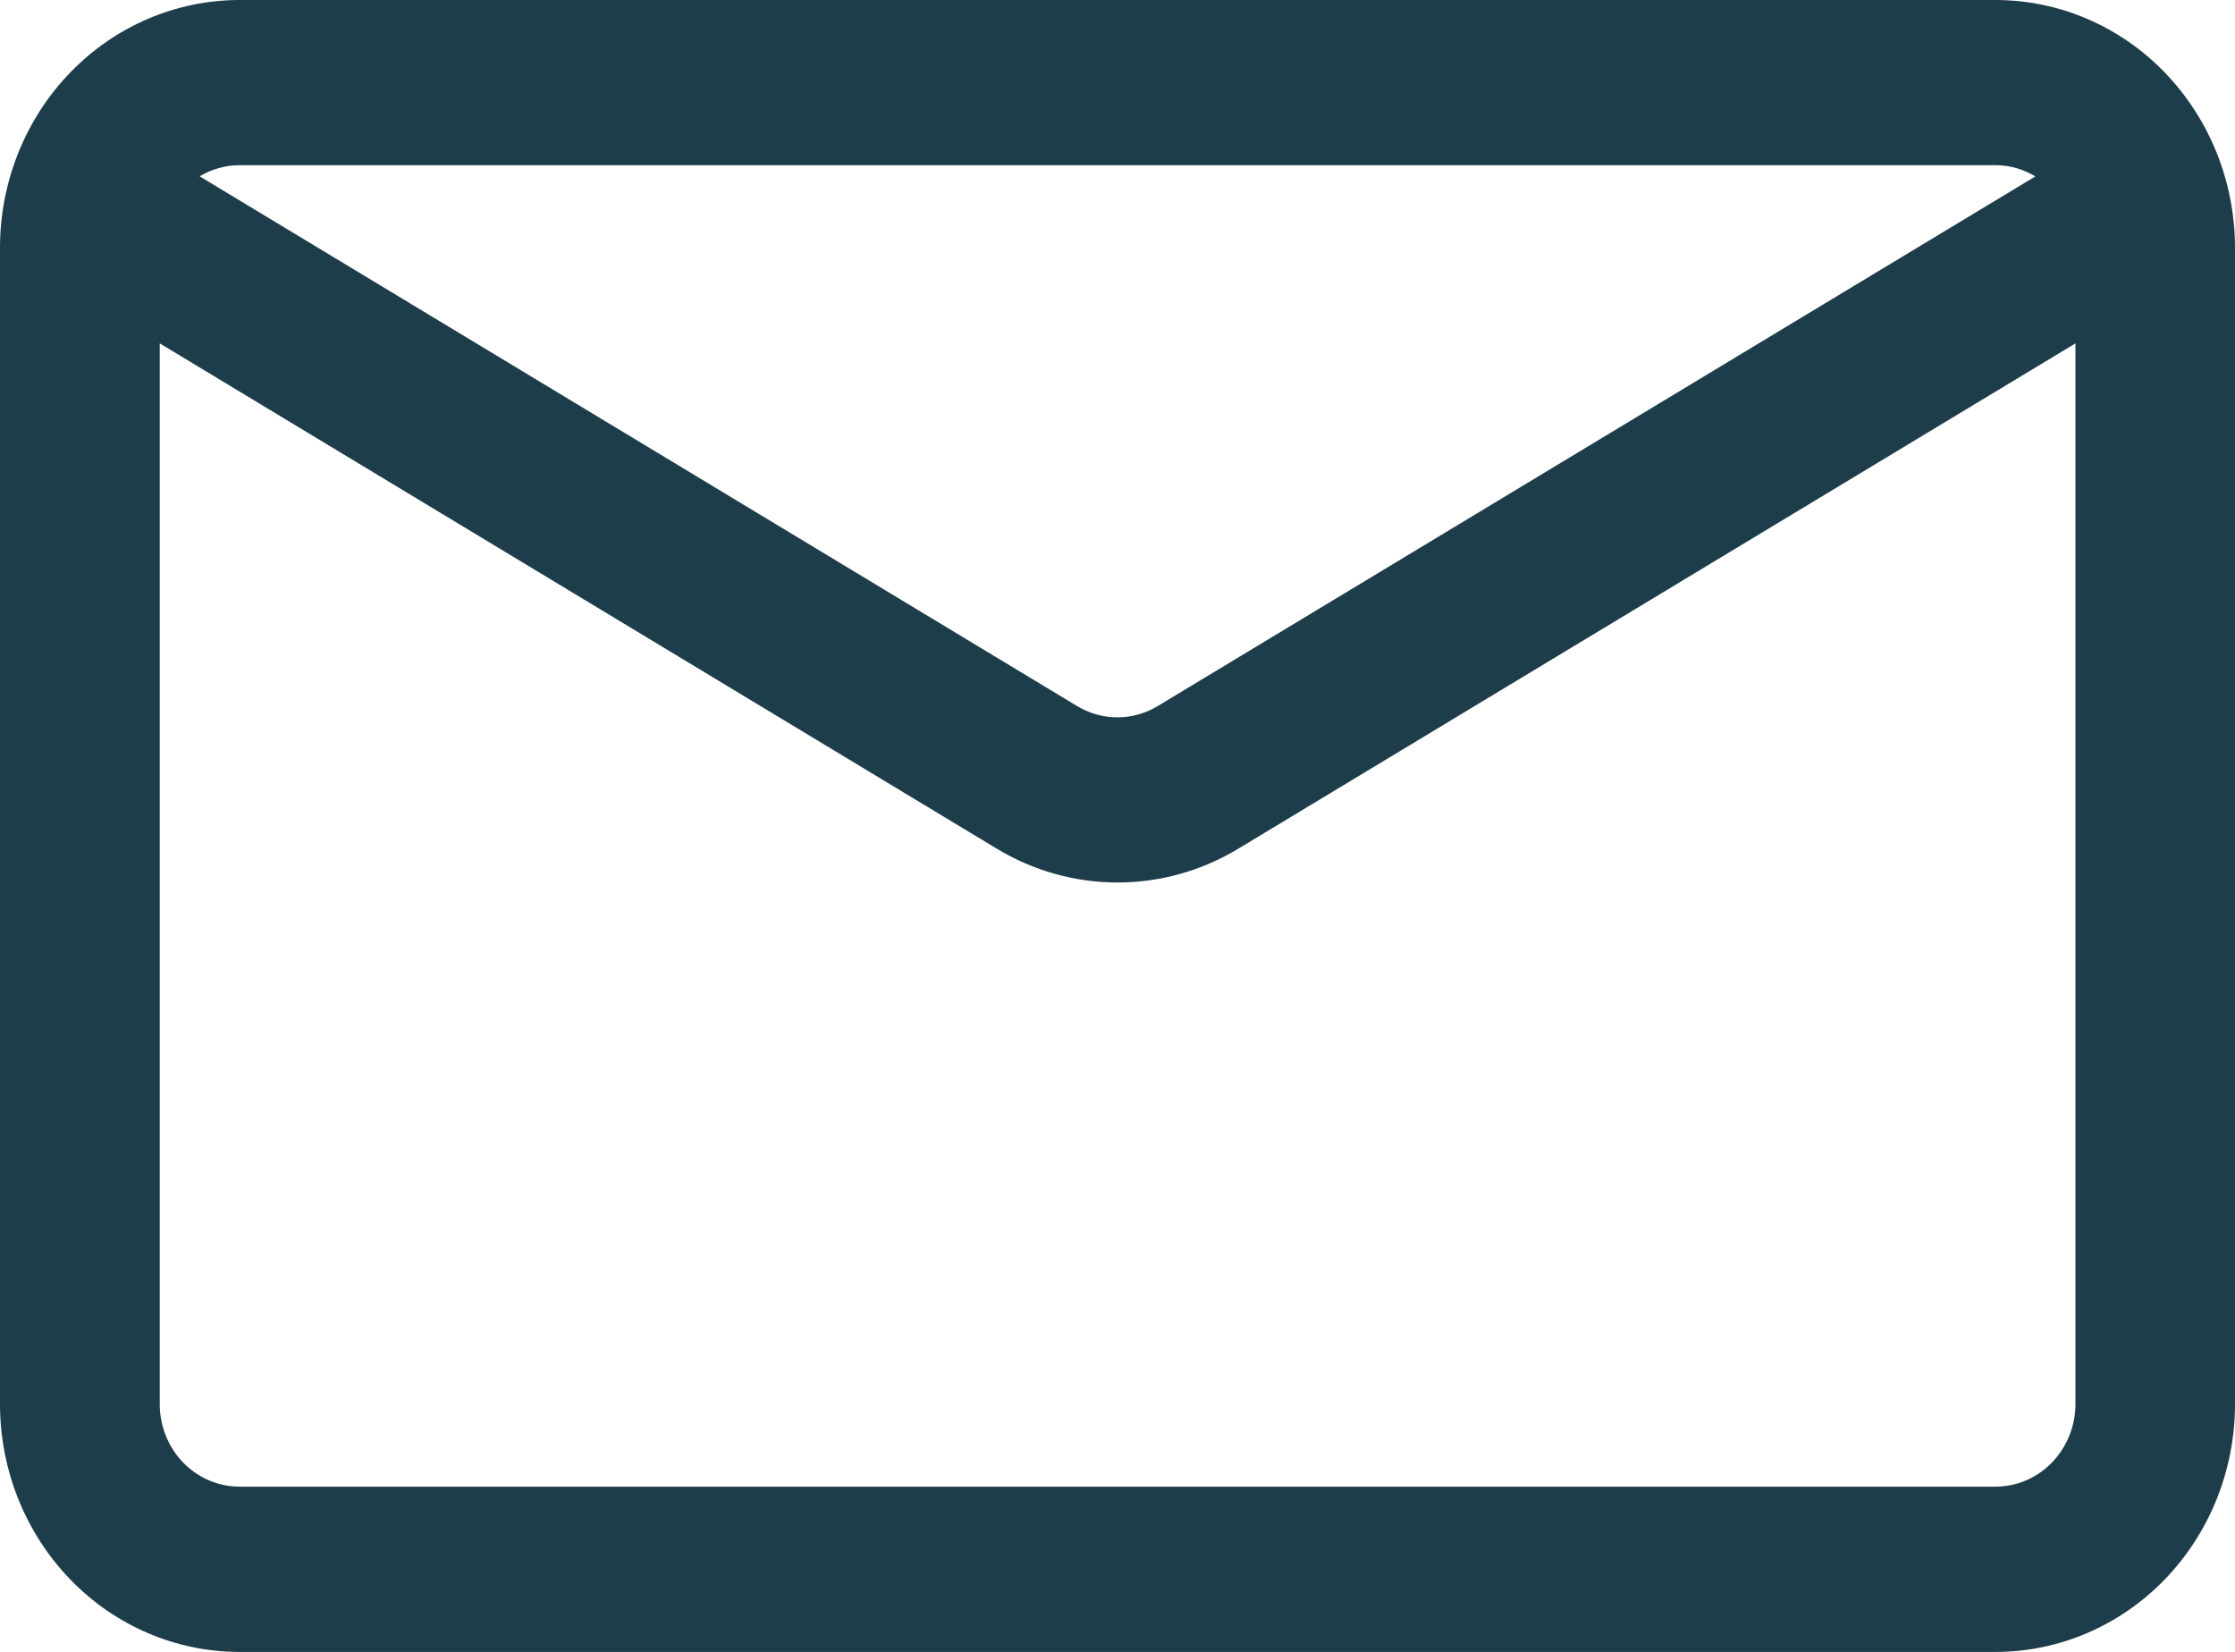 <svg width="23" height="17" viewBox="0 0 23 17" fill="none" xmlns="http://www.w3.org/2000/svg">
<g id="Warstwa_1" clip-path="url(#clip0_42_1237)">
<path id="Vector" fill-rule="evenodd" clip-rule="evenodd" d="M22.278 0.747C21.817 0.269 21.189 0 20.535 0H2.465C1.811 0 1.184 0.269 0.722 0.747C0.26 1.225 0 1.874 0 2.55V14.451C0 15.127 0.26 15.775 0.722 16.254C1.183 16.732 1.811 17.001 2.465 17.001H20.535C21.189 17.001 21.816 16.732 22.278 16.254C22.74 15.776 23 15.127 23 14.451V2.55C23 1.874 22.74 1.226 22.278 0.747ZM20.535 1.7C20.681 1.7 20.822 1.741 20.945 1.815C20.945 1.815 20.943 1.815 20.943 1.817L11.913 7.267C11.657 7.421 11.341 7.421 11.085 7.267L2.057 1.816C2.057 1.816 2.055 1.816 2.054 1.815C2.178 1.741 2.319 1.7 2.464 1.7H20.535H20.535ZM21.117 15.051C20.963 15.21 20.754 15.3 20.535 15.3H2.465C2.247 15.3 2.038 15.21 1.884 15.051C1.73 14.892 1.644 14.675 1.644 14.45V3.534L10.259 8.735C11.026 9.198 11.975 9.198 12.742 8.735L21.358 3.534V14.45C21.358 14.675 21.271 14.891 21.117 15.051H21.117Z" fill="#1E3D4A"/>
</g>
<defs>
<clipPath id="clip0_42_1237">
<rect width="23" height="17" fill="white"/>
</clipPath>
</defs>
</svg>
